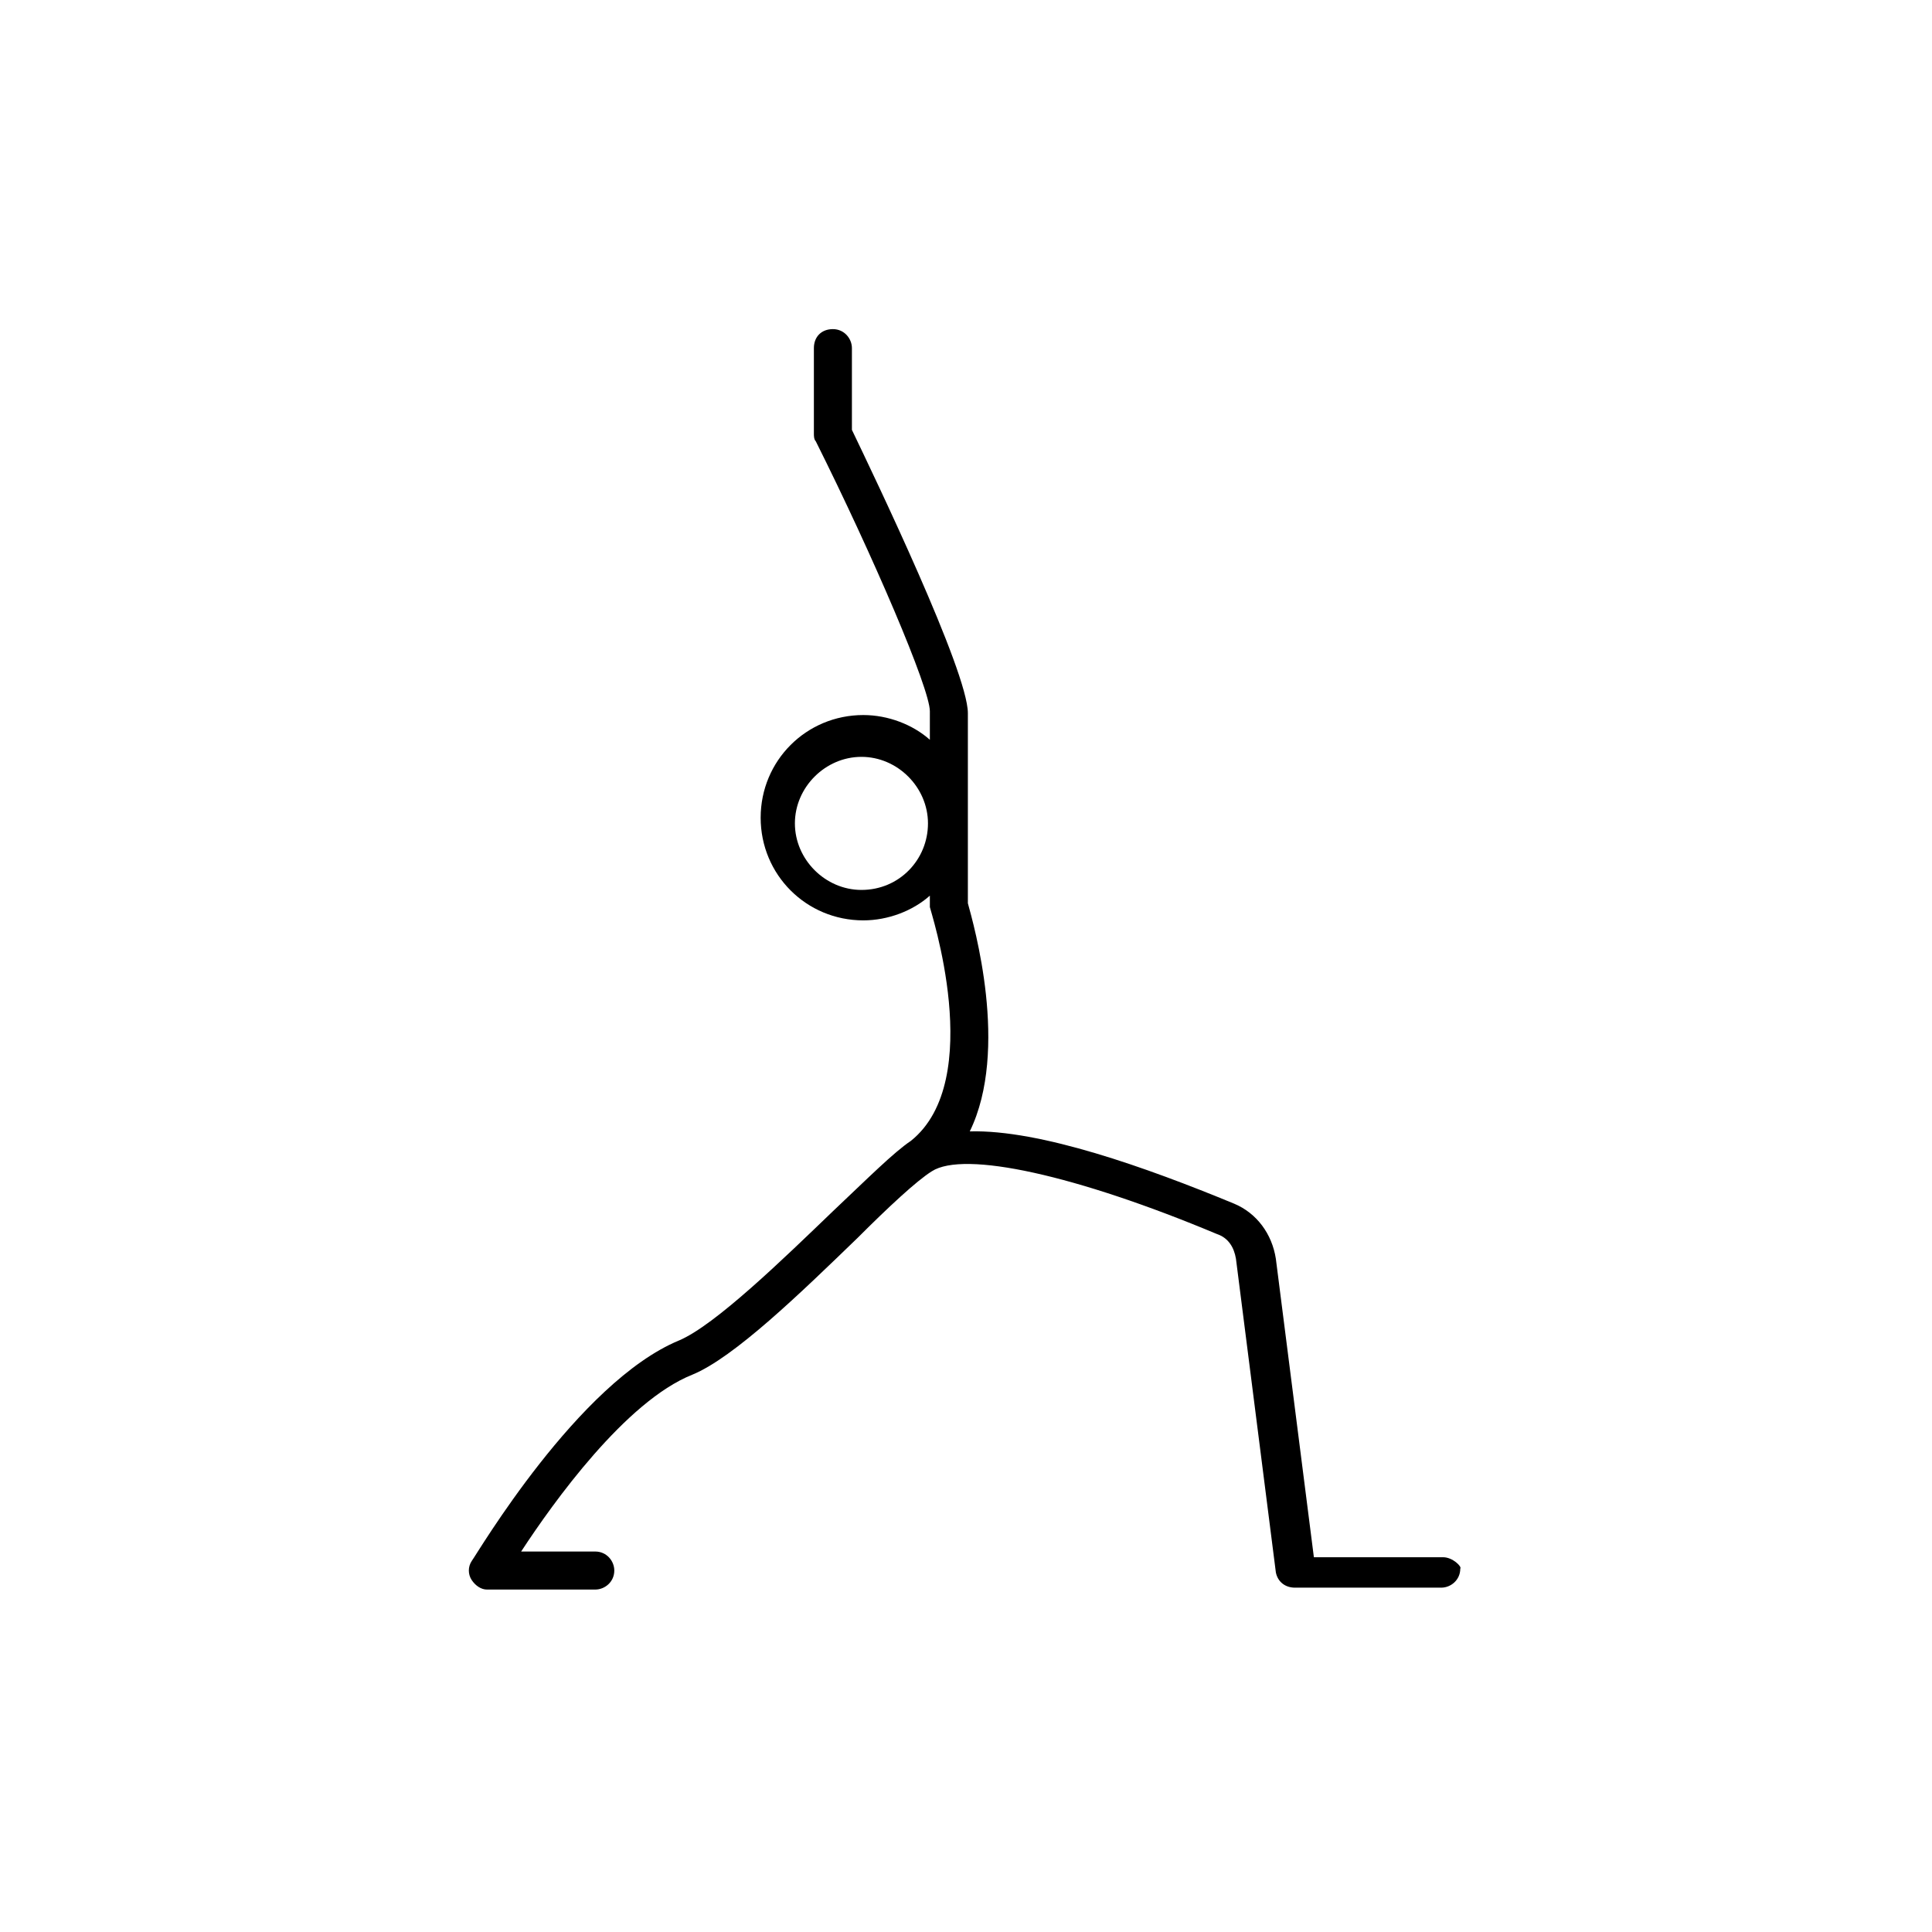 <?xml version="1.0" encoding="UTF-8"?>
<!-- Uploaded to: ICON Repo, www.iconrepo.com, Generator: ICON Repo Mixer Tools -->
<svg fill="#000000" width="800px" height="800px" version="1.1" viewBox="144 144 512 512" xmlns="http://www.w3.org/2000/svg">
 <path d="m526.45 556.68h-34.258l-10.078-79.098c-1.008-6.551-5.039-12.09-11.082-14.609-23.176-9.574-51.387-19.648-70.031-19.145 10.578-21.664 1.008-54.914-0.504-60.457v-50.383c0-11.082-24.688-62.473-30.73-75.066v-21.664c0-2.519-2.016-5.039-5.039-5.039-3.023 0-5.039 2.016-5.039 5.039v22.672c0 0.504 0 1.512 0.504 2.016 15.113 30.23 30.23 65.496 30.23 71.539v7.559c-4.535-4.031-11.082-6.551-17.633-6.551-15.113 0-27.207 12.09-27.207 27.207 0 15.113 12.09 27.207 27.207 27.207 6.551 0 13.098-2.519 17.633-6.551v1.512 1.512c0 0.504 15.113 45.848-5.039 61.969-4.535 3.023-11.586 10.078-20.656 18.641-13.098 12.594-31.234 30.23-40.809 34.258-26.703 11.082-53.402 56.426-54.914 58.441-1.008 1.512-1.008 3.527 0 5.039 1.008 1.512 2.519 2.519 4.031 2.519h28.719c2.519 0 5.039-2.016 5.039-5.039 0-2.519-2.016-5.039-5.039-5.039h-19.648c8.566-13.098 27.711-39.801 45.344-46.855 11.082-4.535 28.719-21.664 43.832-36.273 8.062-8.062 15.617-15.113 19.648-17.633 8.566-5.543 38.289 1.008 75.57 16.625 3.023 1.008 4.535 3.527 5.039 6.551l10.578 83.129c0.504 2.519 2.519 4.031 5.039 4.031h38.793c2.519 0 5.039-2.016 5.039-5.039 0.5-0.504-2.019-3.023-4.539-3.023zm-154.16-176.84c-9.574 0-17.633-8.062-17.633-17.633 0-9.574 8.062-17.633 17.633-17.633 9.574 0 17.633 8.062 17.633 17.633 0 9.57-7.559 17.633-17.633 17.633z"/>
</svg>